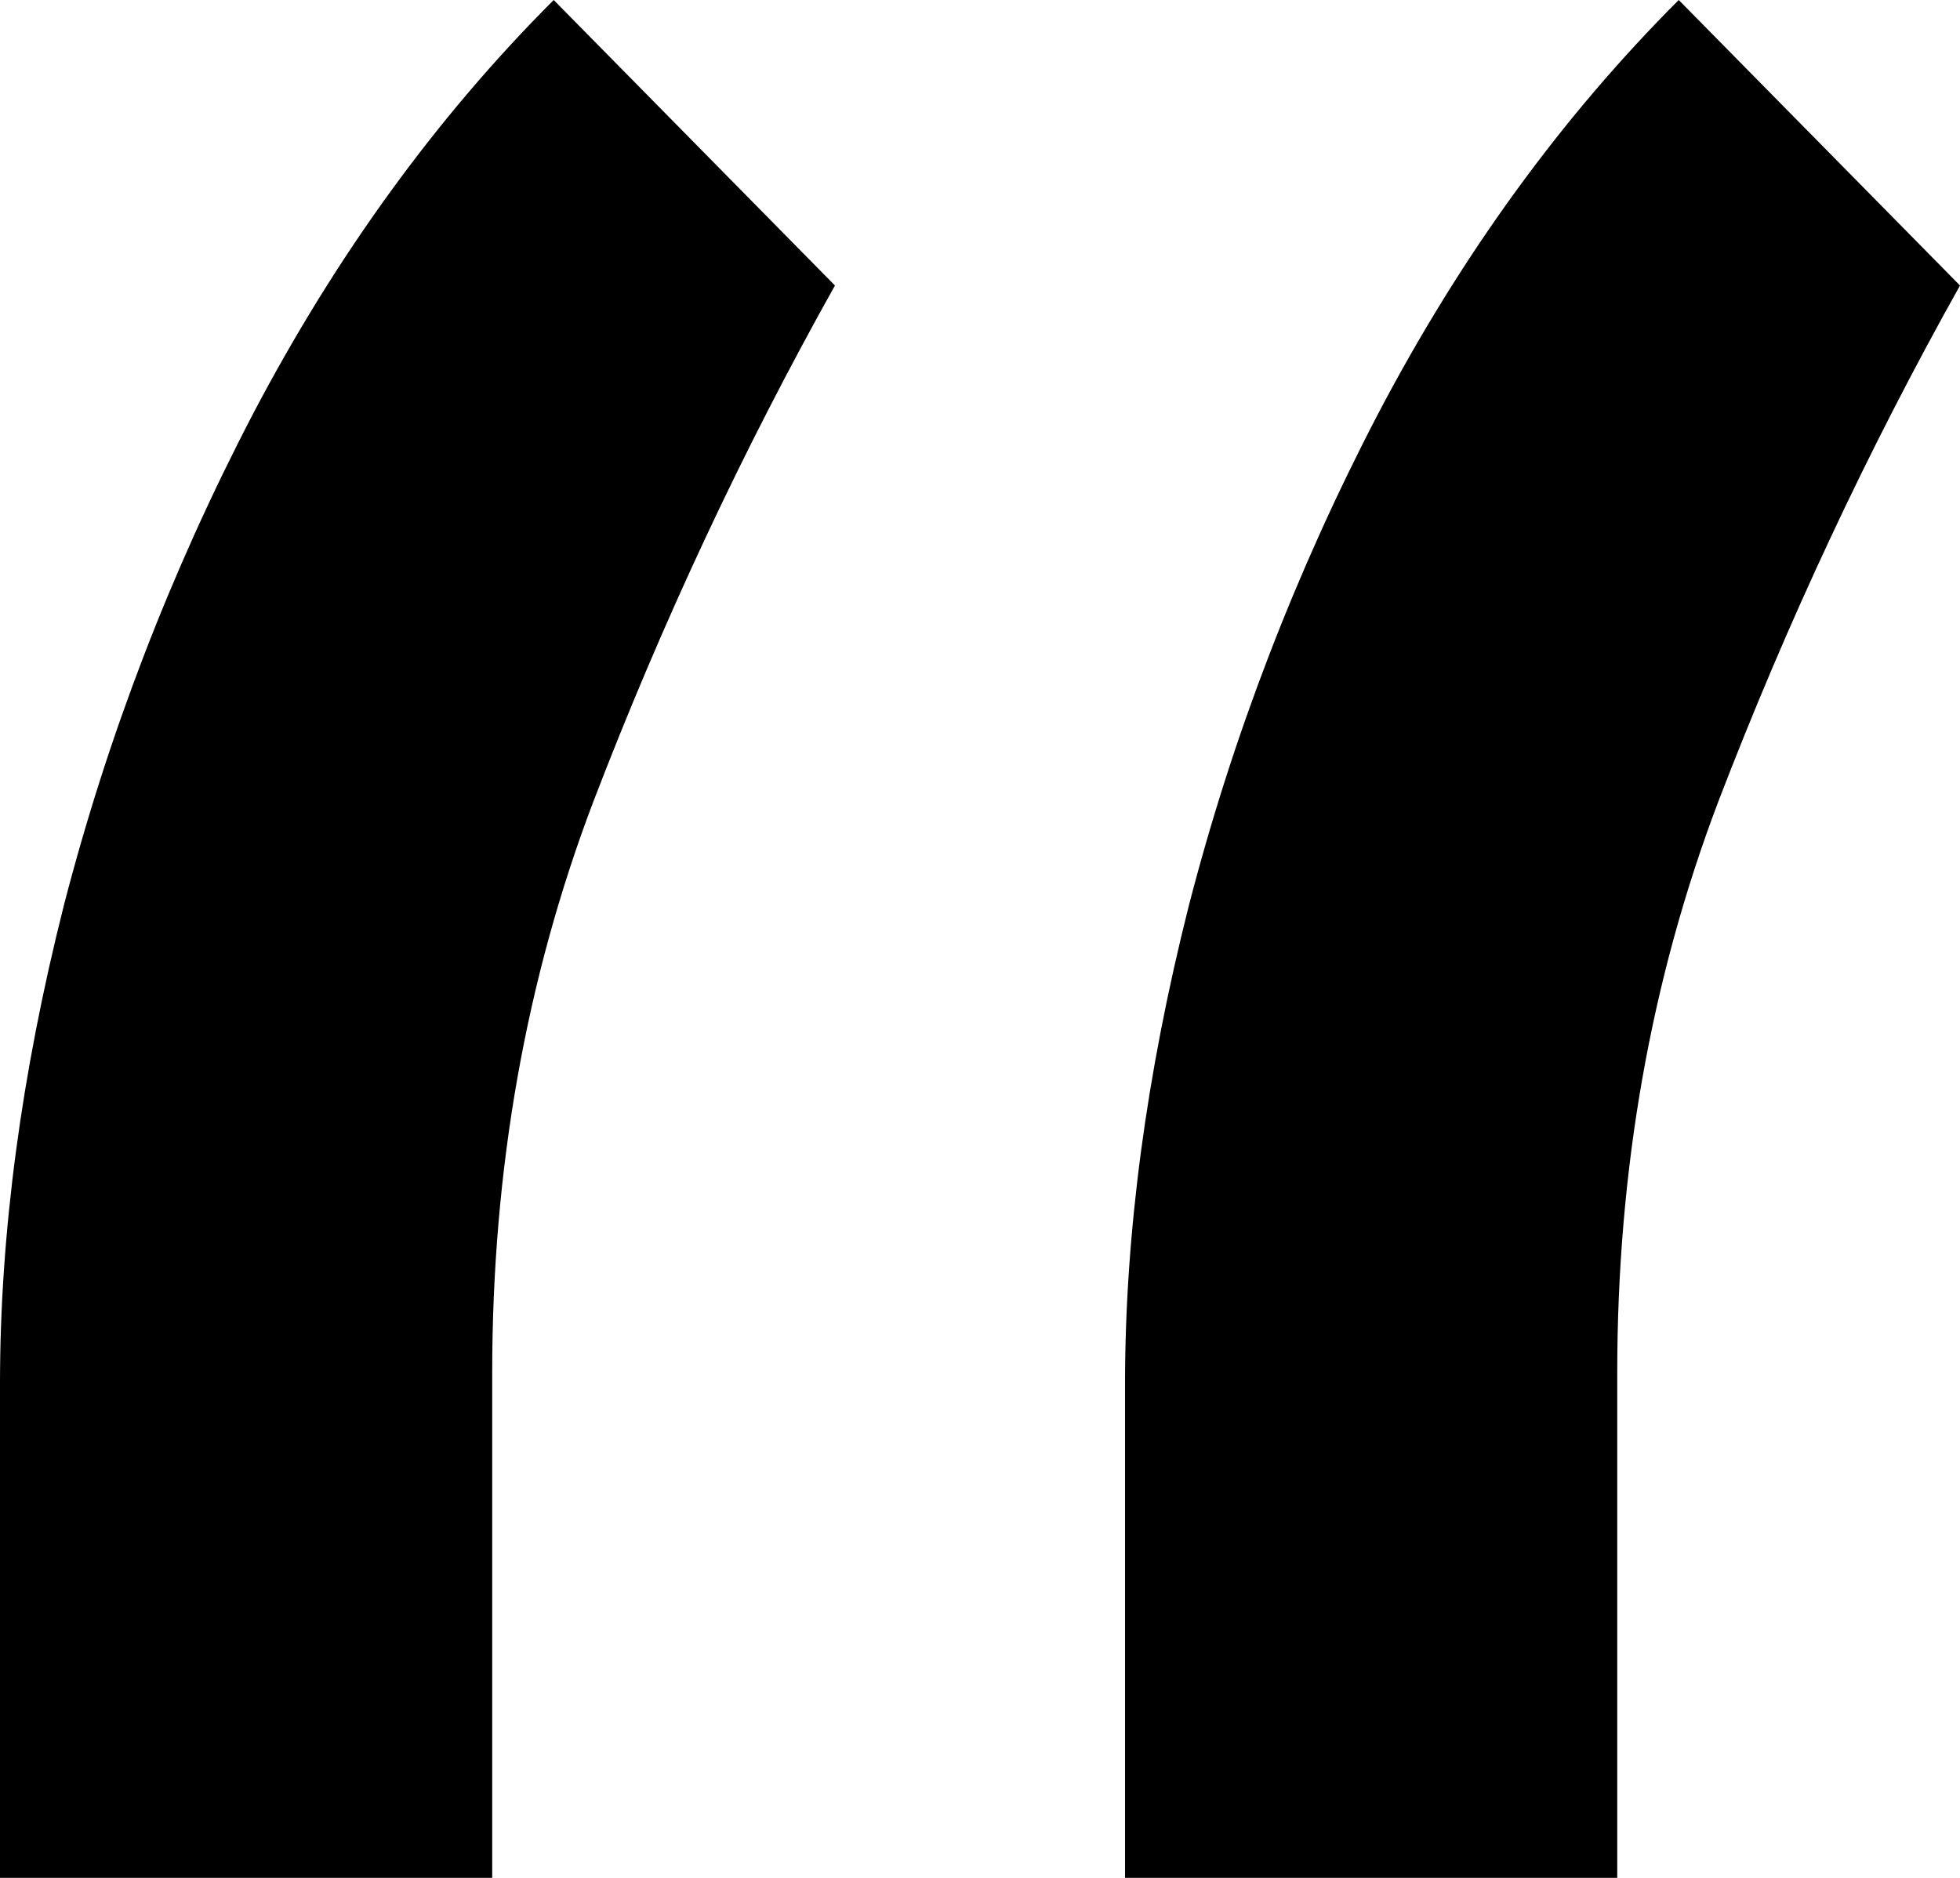 <svg width="24" height="23" viewBox="0 0 24 23" fill="none" xmlns="http://www.w3.org/2000/svg">
<path d="M0 23V16.947C0 15.109 0.26 13.159 0.78 11.097C1.318 9.012 2.09 7.005 3.094 5.077C4.117 3.127 5.345 1.435 6.78 0L10.224 3.497C9.094 5.515 8.108 7.622 7.265 9.819C6.439 11.993 6.027 14.325 6.027 16.813V23H0ZM13.776 23V16.947C13.776 15.109 14.036 13.159 14.556 11.097C15.094 9.012 15.866 7.005 16.87 5.077C17.892 3.127 19.121 1.435 20.556 0L24 3.497C22.87 5.515 21.883 7.622 21.04 9.819C20.215 11.993 19.803 14.325 19.803 16.813V23H13.776Z" fill="black"/>
</svg>
